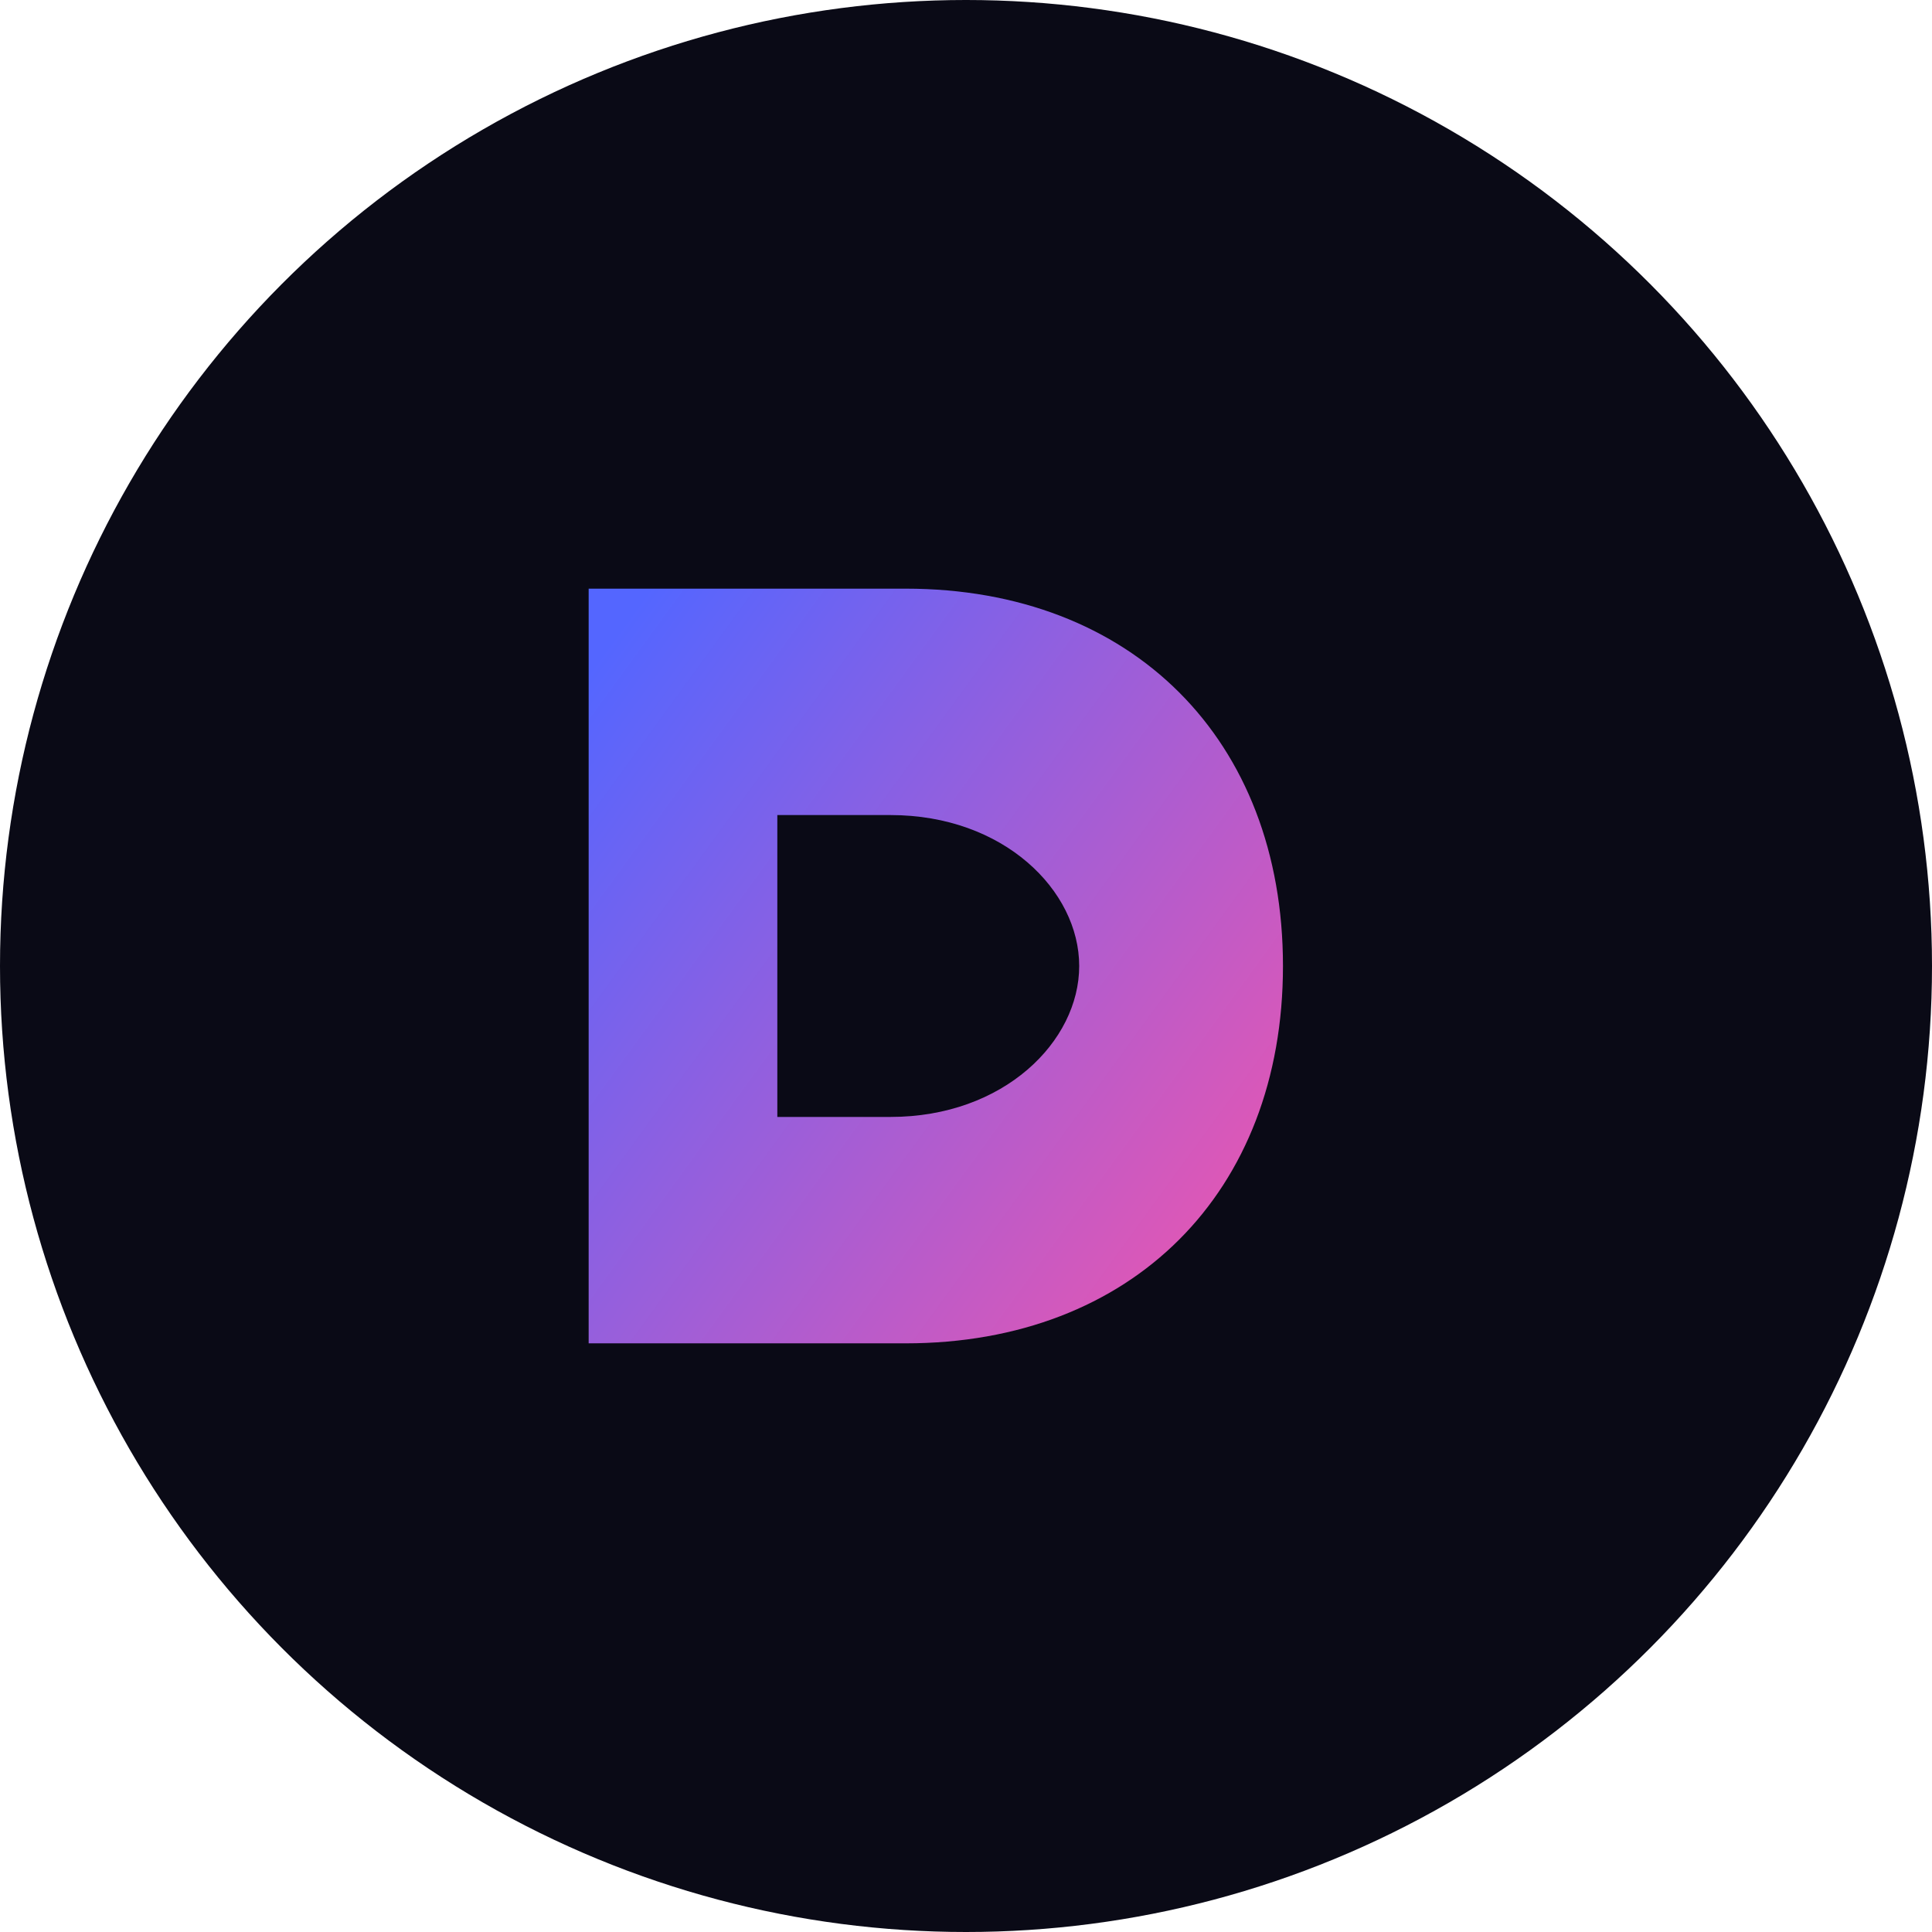 <svg width="256" height="256" fill="none" xmlns="http://www.w3.org/2000/svg">
  <style>
    #circle-bg {
      fill: #0A0A16;
    }
    #letter-d {
      fill: url(#gradient);
    }
    @media (prefers-color-scheme: dark) {
      #circle-bg {
        fill: #0A0A16;
      }
    }
  </style>
  <circle id="circle-bg" cx="128" cy="128" r="128" />
  <path id="letter-d" d="M78 178V78h42c30 0 50 20 50 50s-20 50-50 50H78zm40-30c15 0 25-10 25-20s-10-20-25-20h-15v40h15z" />
  <defs>
    <linearGradient id="gradient" x1="70" y1="100" x2="180" y2="180" gradientUnits="userSpaceOnUse">
      <stop stop-color="#5466FF" />
      <stop offset="1" stop-color="#FF54A5" />
    </linearGradient>
  </defs>
</svg>